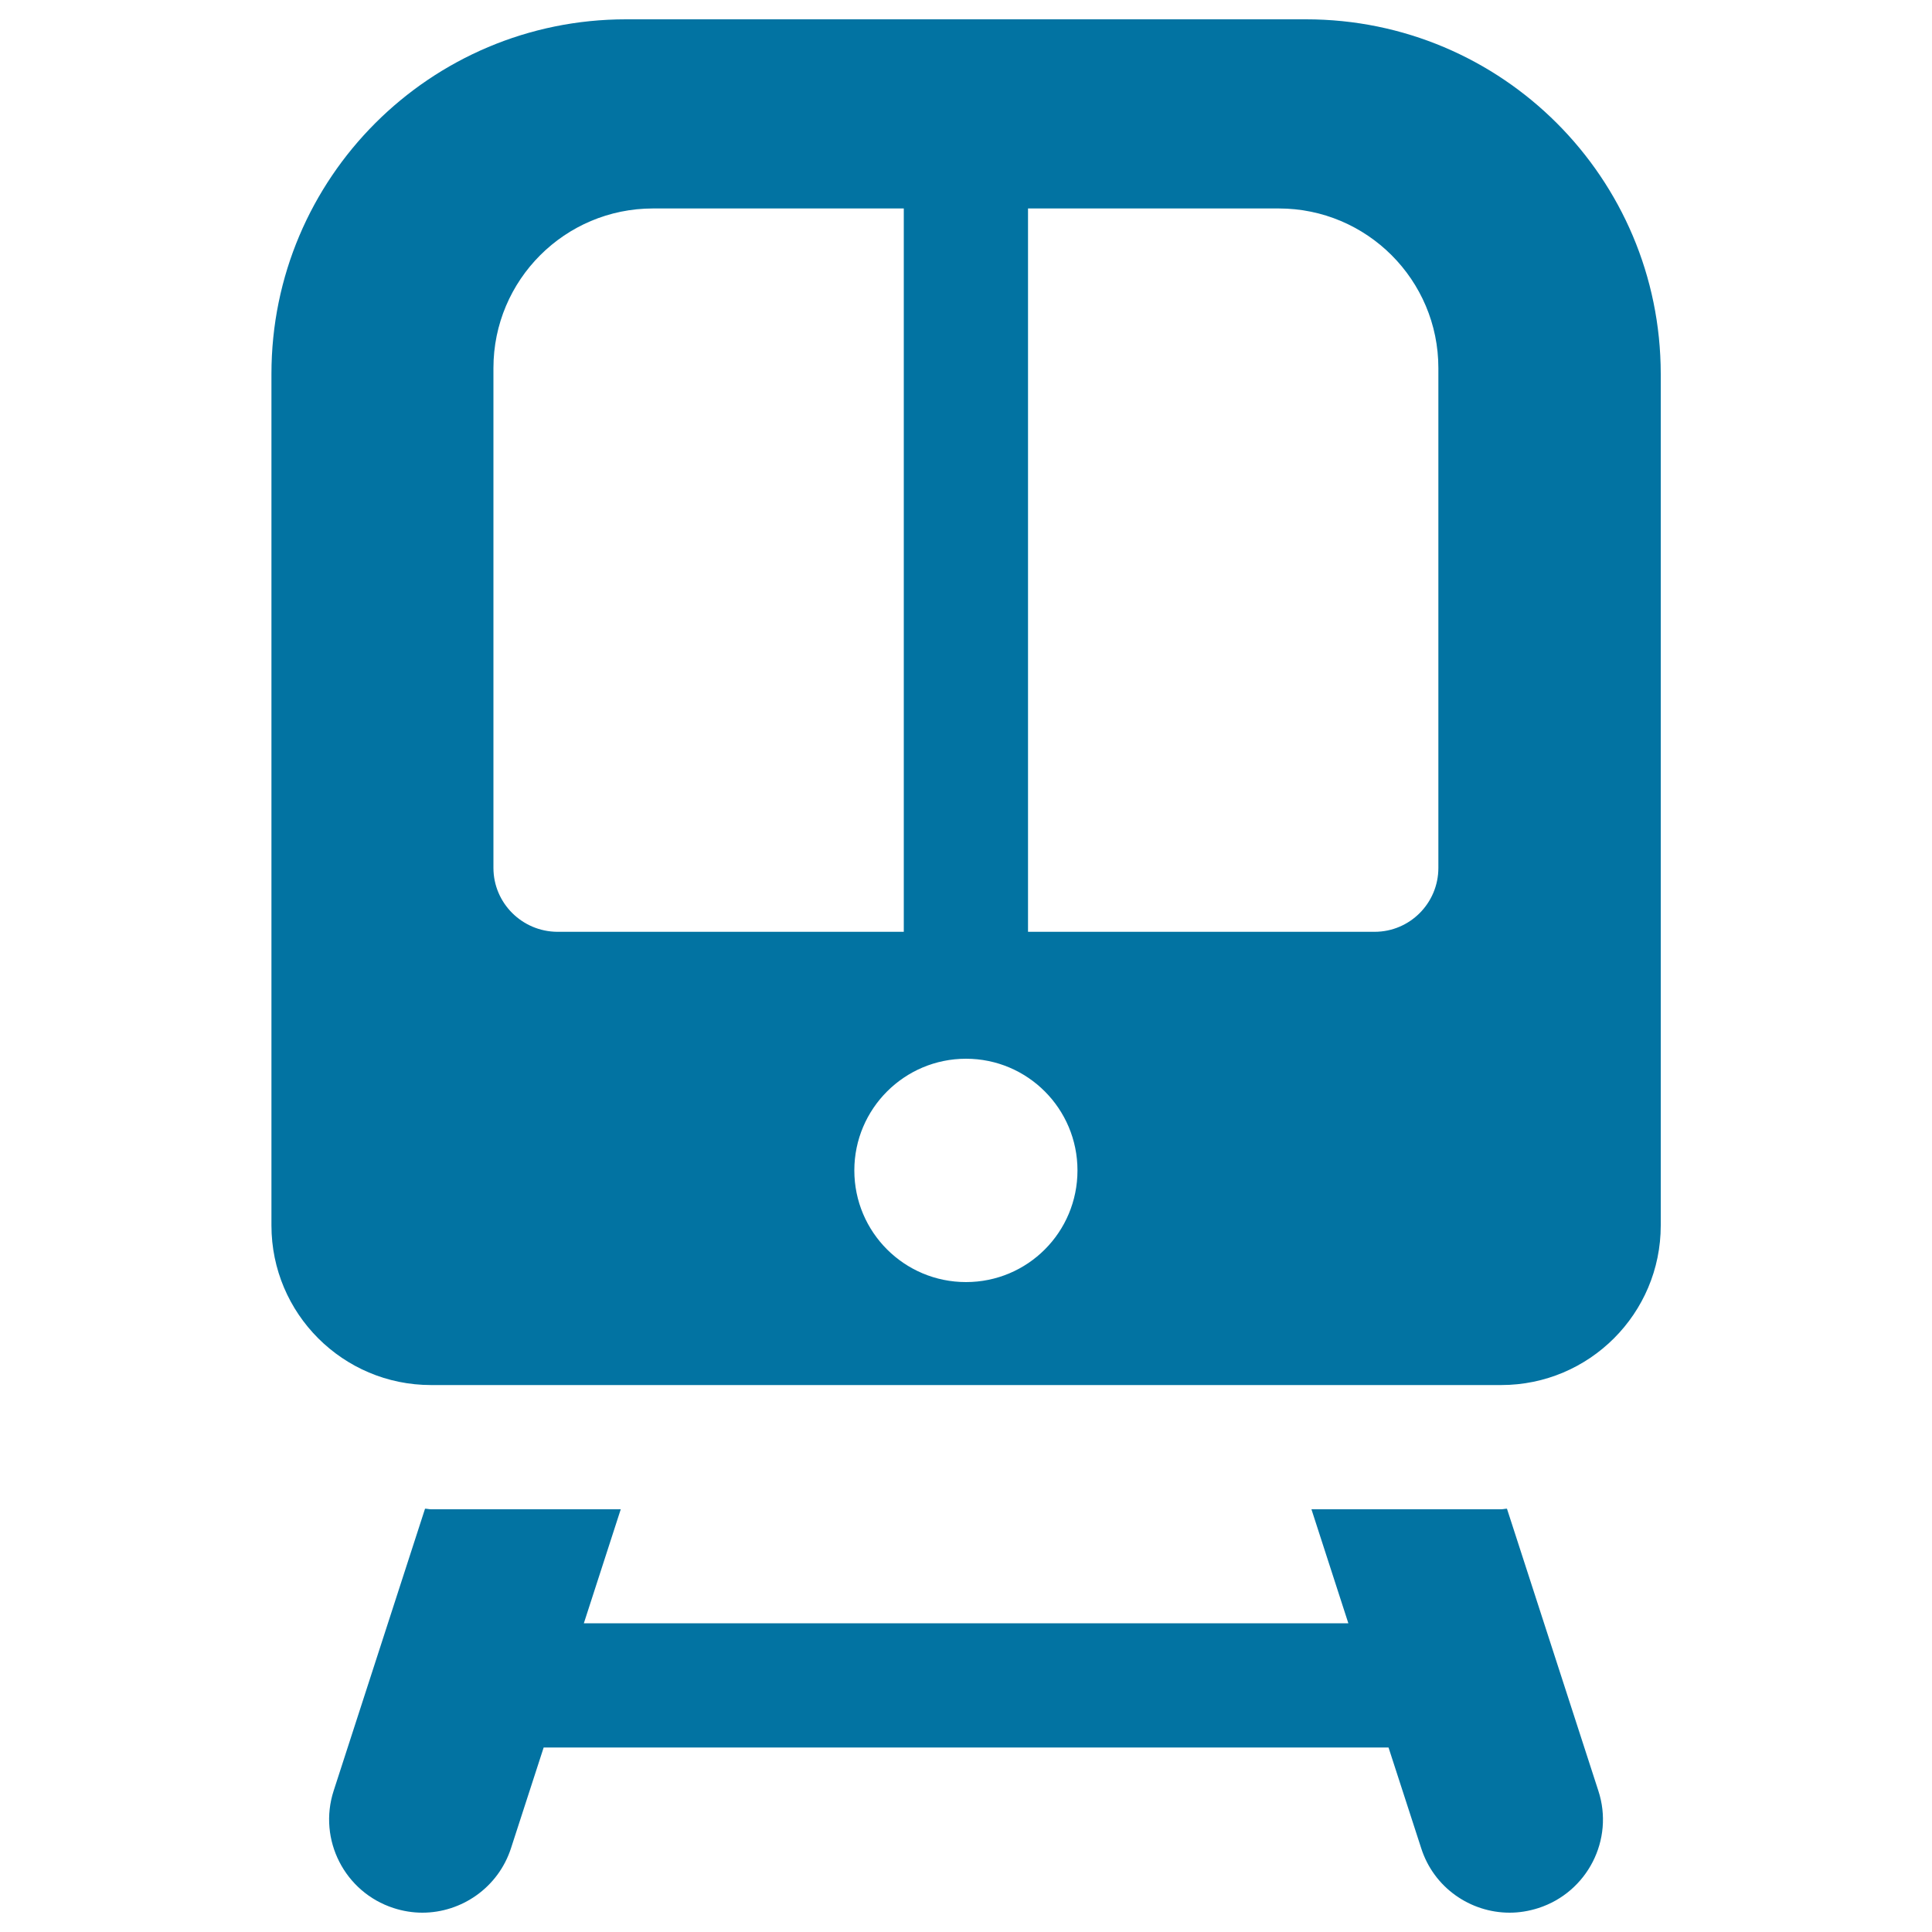 <svg xmlns="http://www.w3.org/2000/svg" viewBox="0 0 1000 1000" style="fill:#0273a2">
<title>Train SVG icon</title>
<g id="XMLID_80_"><path id="XMLID_86_" d="M780,780.9c-1,0-2,0.3-3,0.3h-98.2l19.1,59H302.2l19.1-59h-98.2c-1.1,0-2-0.3-3.1-0.3l-47.3,146c-8.2,25.3,5.7,52.5,31,60.7c4.9,1.6,10,2.4,14.9,2.4c20.3,0,39.3-13,45.9-33.4l16.9-52.1h437.3l16.9,52.1C742.1,977,761,990,781.4,990c4.9,0,9.9-0.8,14.9-2.4c25.3-8.2,39.3-35.4,31-60.7L780,780.9z"/><path id="XMLID_81_" d="M676,10H324c-101.3,0-183.5,82.1-183.5,183.5v440.8c0,45.6,37,82.6,82.6,82.6h553.9c45.6,0,82.6-37,82.6-82.6V193.5C859.5,92.1,777.4,10,676,10z M255.4,449.2V190.5c0-45.6,37-82.6,82.6-82.6h129.8v374.4H288.5C270.2,482.2,255.4,467.4,255.4,449.2z M500,663.6c-31.9,0-57.8-25.8-57.8-57.8c0-31.9,25.9-57.8,57.8-57.8c31.9,0,57.7,25.9,57.7,57.8C557.7,637.8,531.9,663.6,500,663.6z M744.5,449.2c0,18.3-14.8,33.1-33,33.1H532.1V107.9h129.8c45.6,0,82.6,37,82.6,82.6V449.2z"/></g>
</svg>